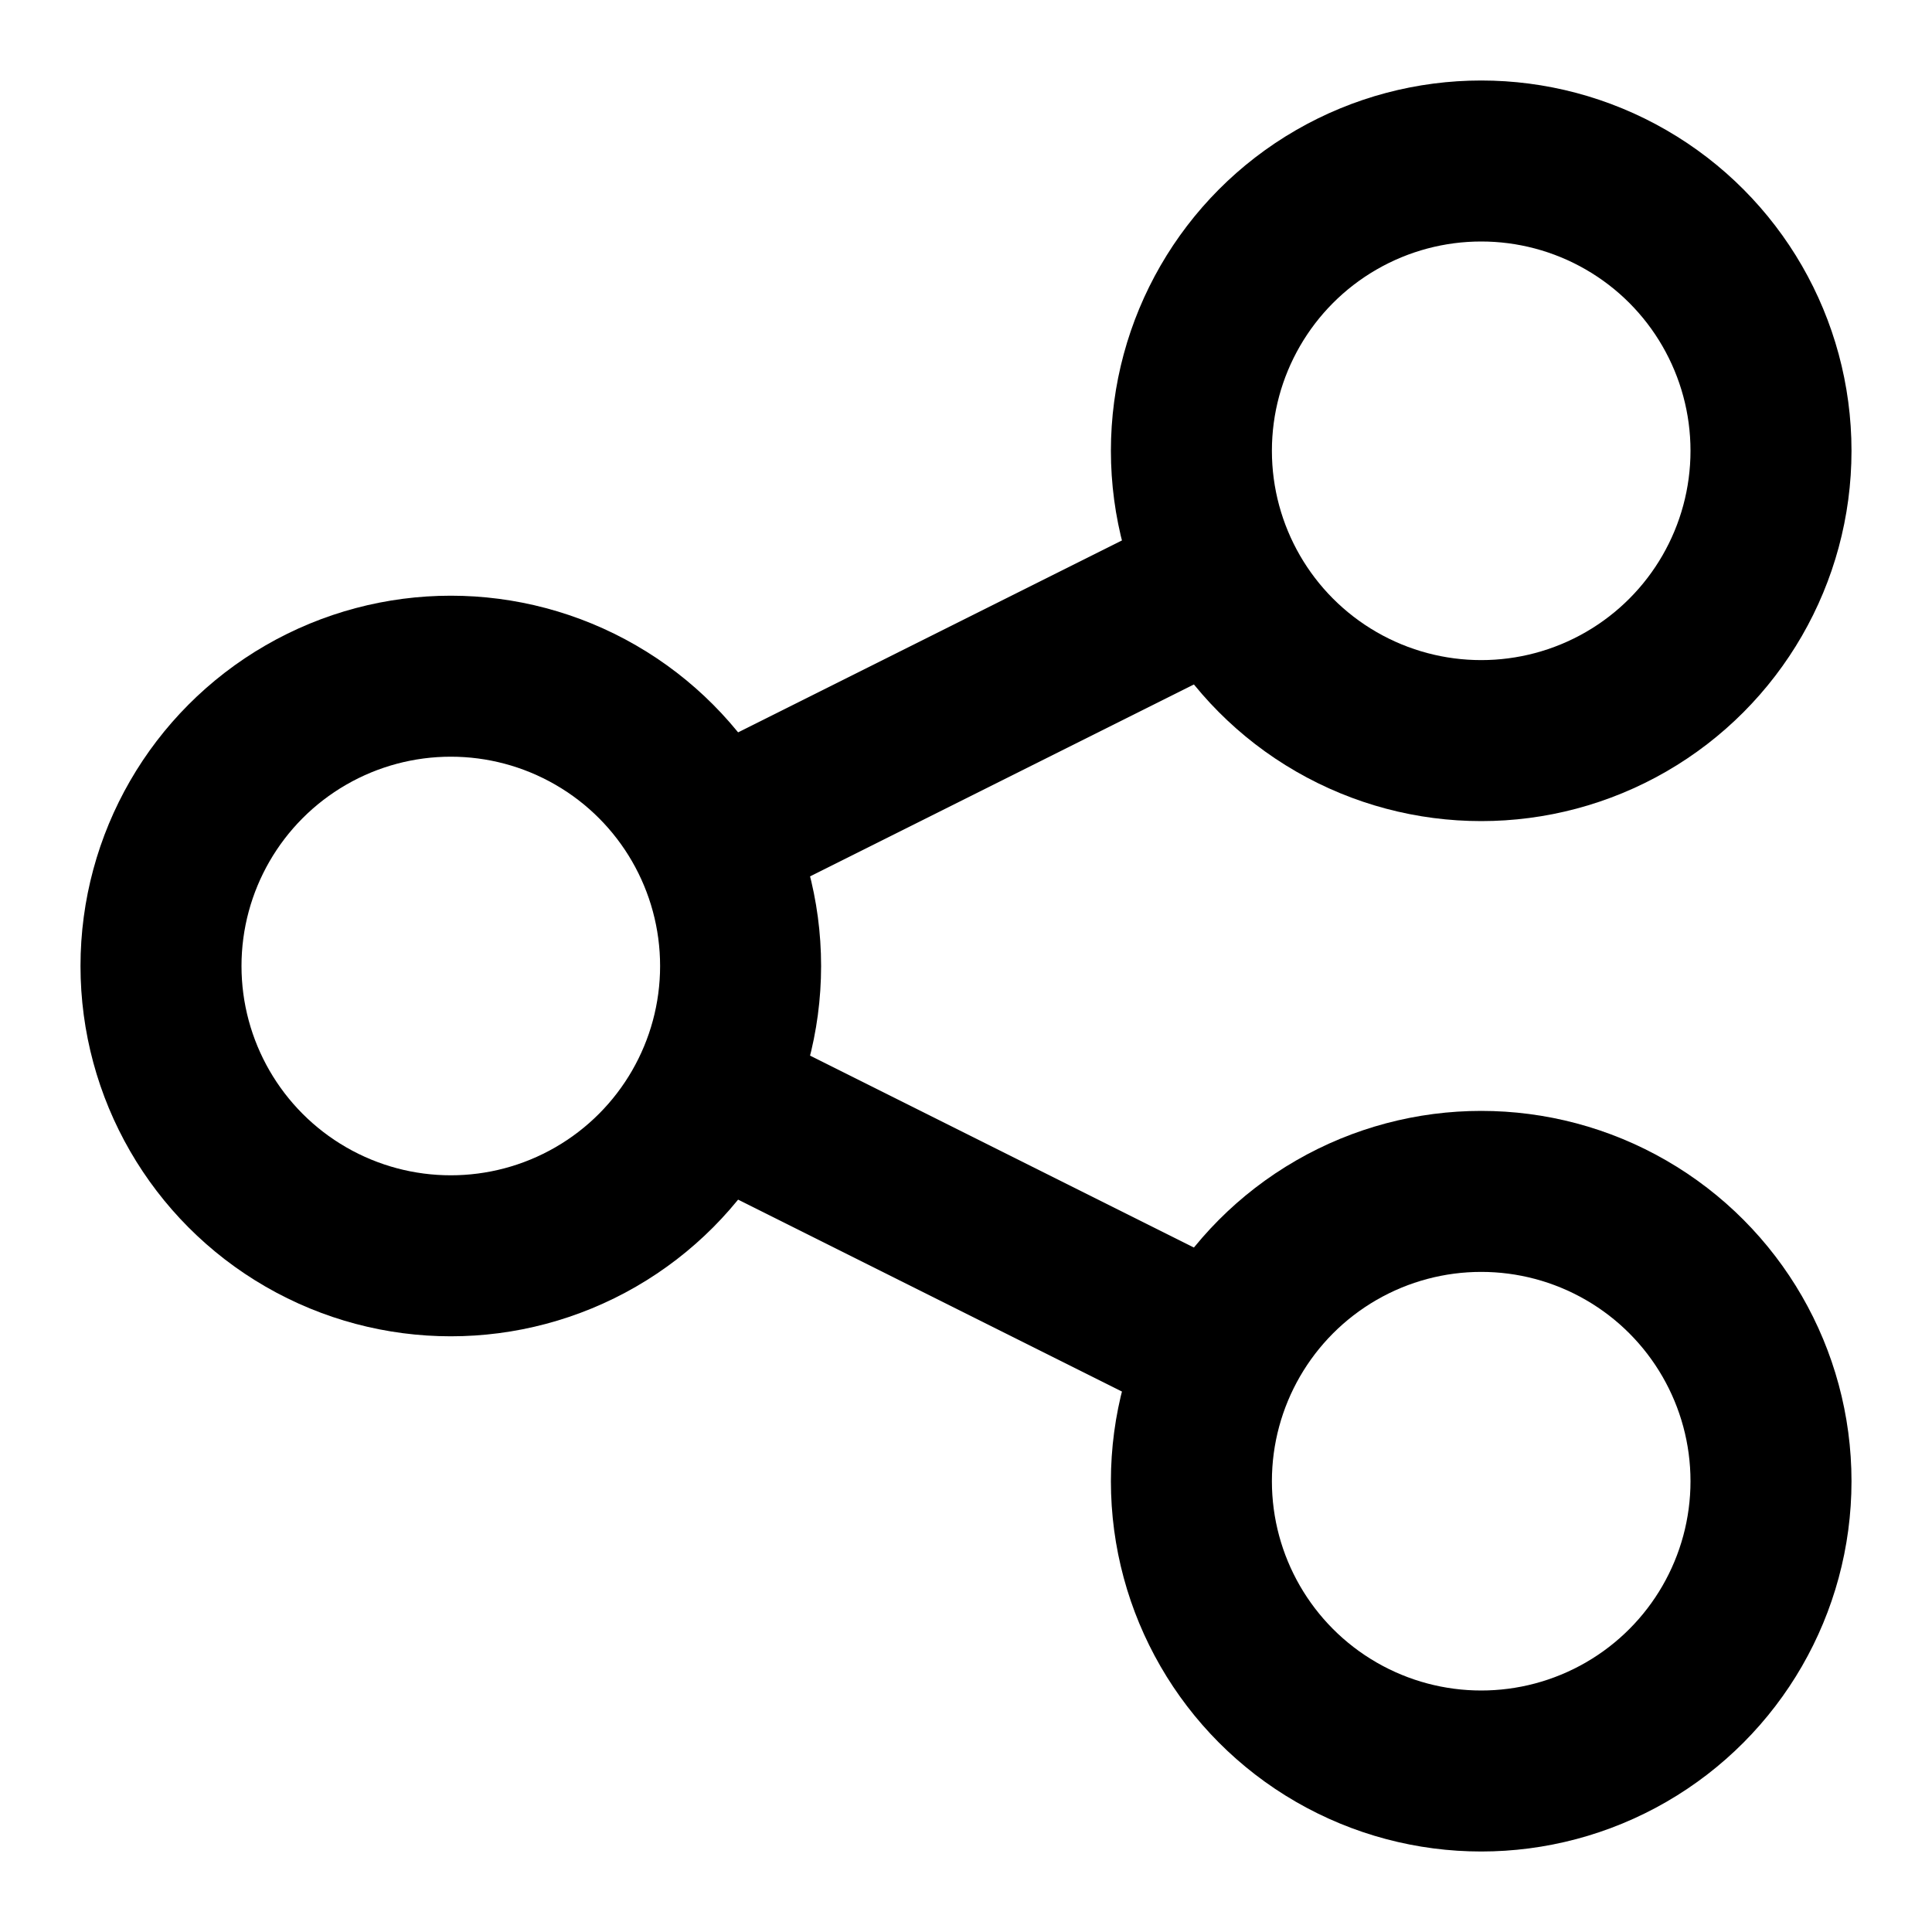 <?xml version="1.0" encoding="utf-8"?>
<!-- Generator: Adobe Illustrator 25.2.3, SVG Export Plug-In . SVG Version: 6.00 Build 0)  -->
<svg version="1.1" id="レイヤー_1" xmlns="http://www.w3.org/2000/svg" xmlns:xlink="http://www.w3.org/1999/xlink" x="0px"
	 y="0px" viewBox="0 0 24 24" style="enable-background:new 0 0 24 24;" xml:space="preserve">
<style type="text/css">
	.st0{fill:none;}
	.st1{fill:none;stroke:#000000;stroke-width:2;stroke-miterlimit:10;}
</style>
<g>
	<rect class="st0" width="24" height="24"/>
</g>
<circle class="st1" cx="18.4" cy="5.6" r="3.6"/>
<circle class="st1" cx="18.4" cy="18.4" r="3.6"/>
<circle class="st1" cx="5.6" cy="12" r="3.6"/>
<line class="st1" x1="15.2" y1="7.2" x2="8.8" y2="10.4"/>
<line class="st1" x1="15.2" y1="16.8" x2="8.8" y2="13.6"/>
</svg>

